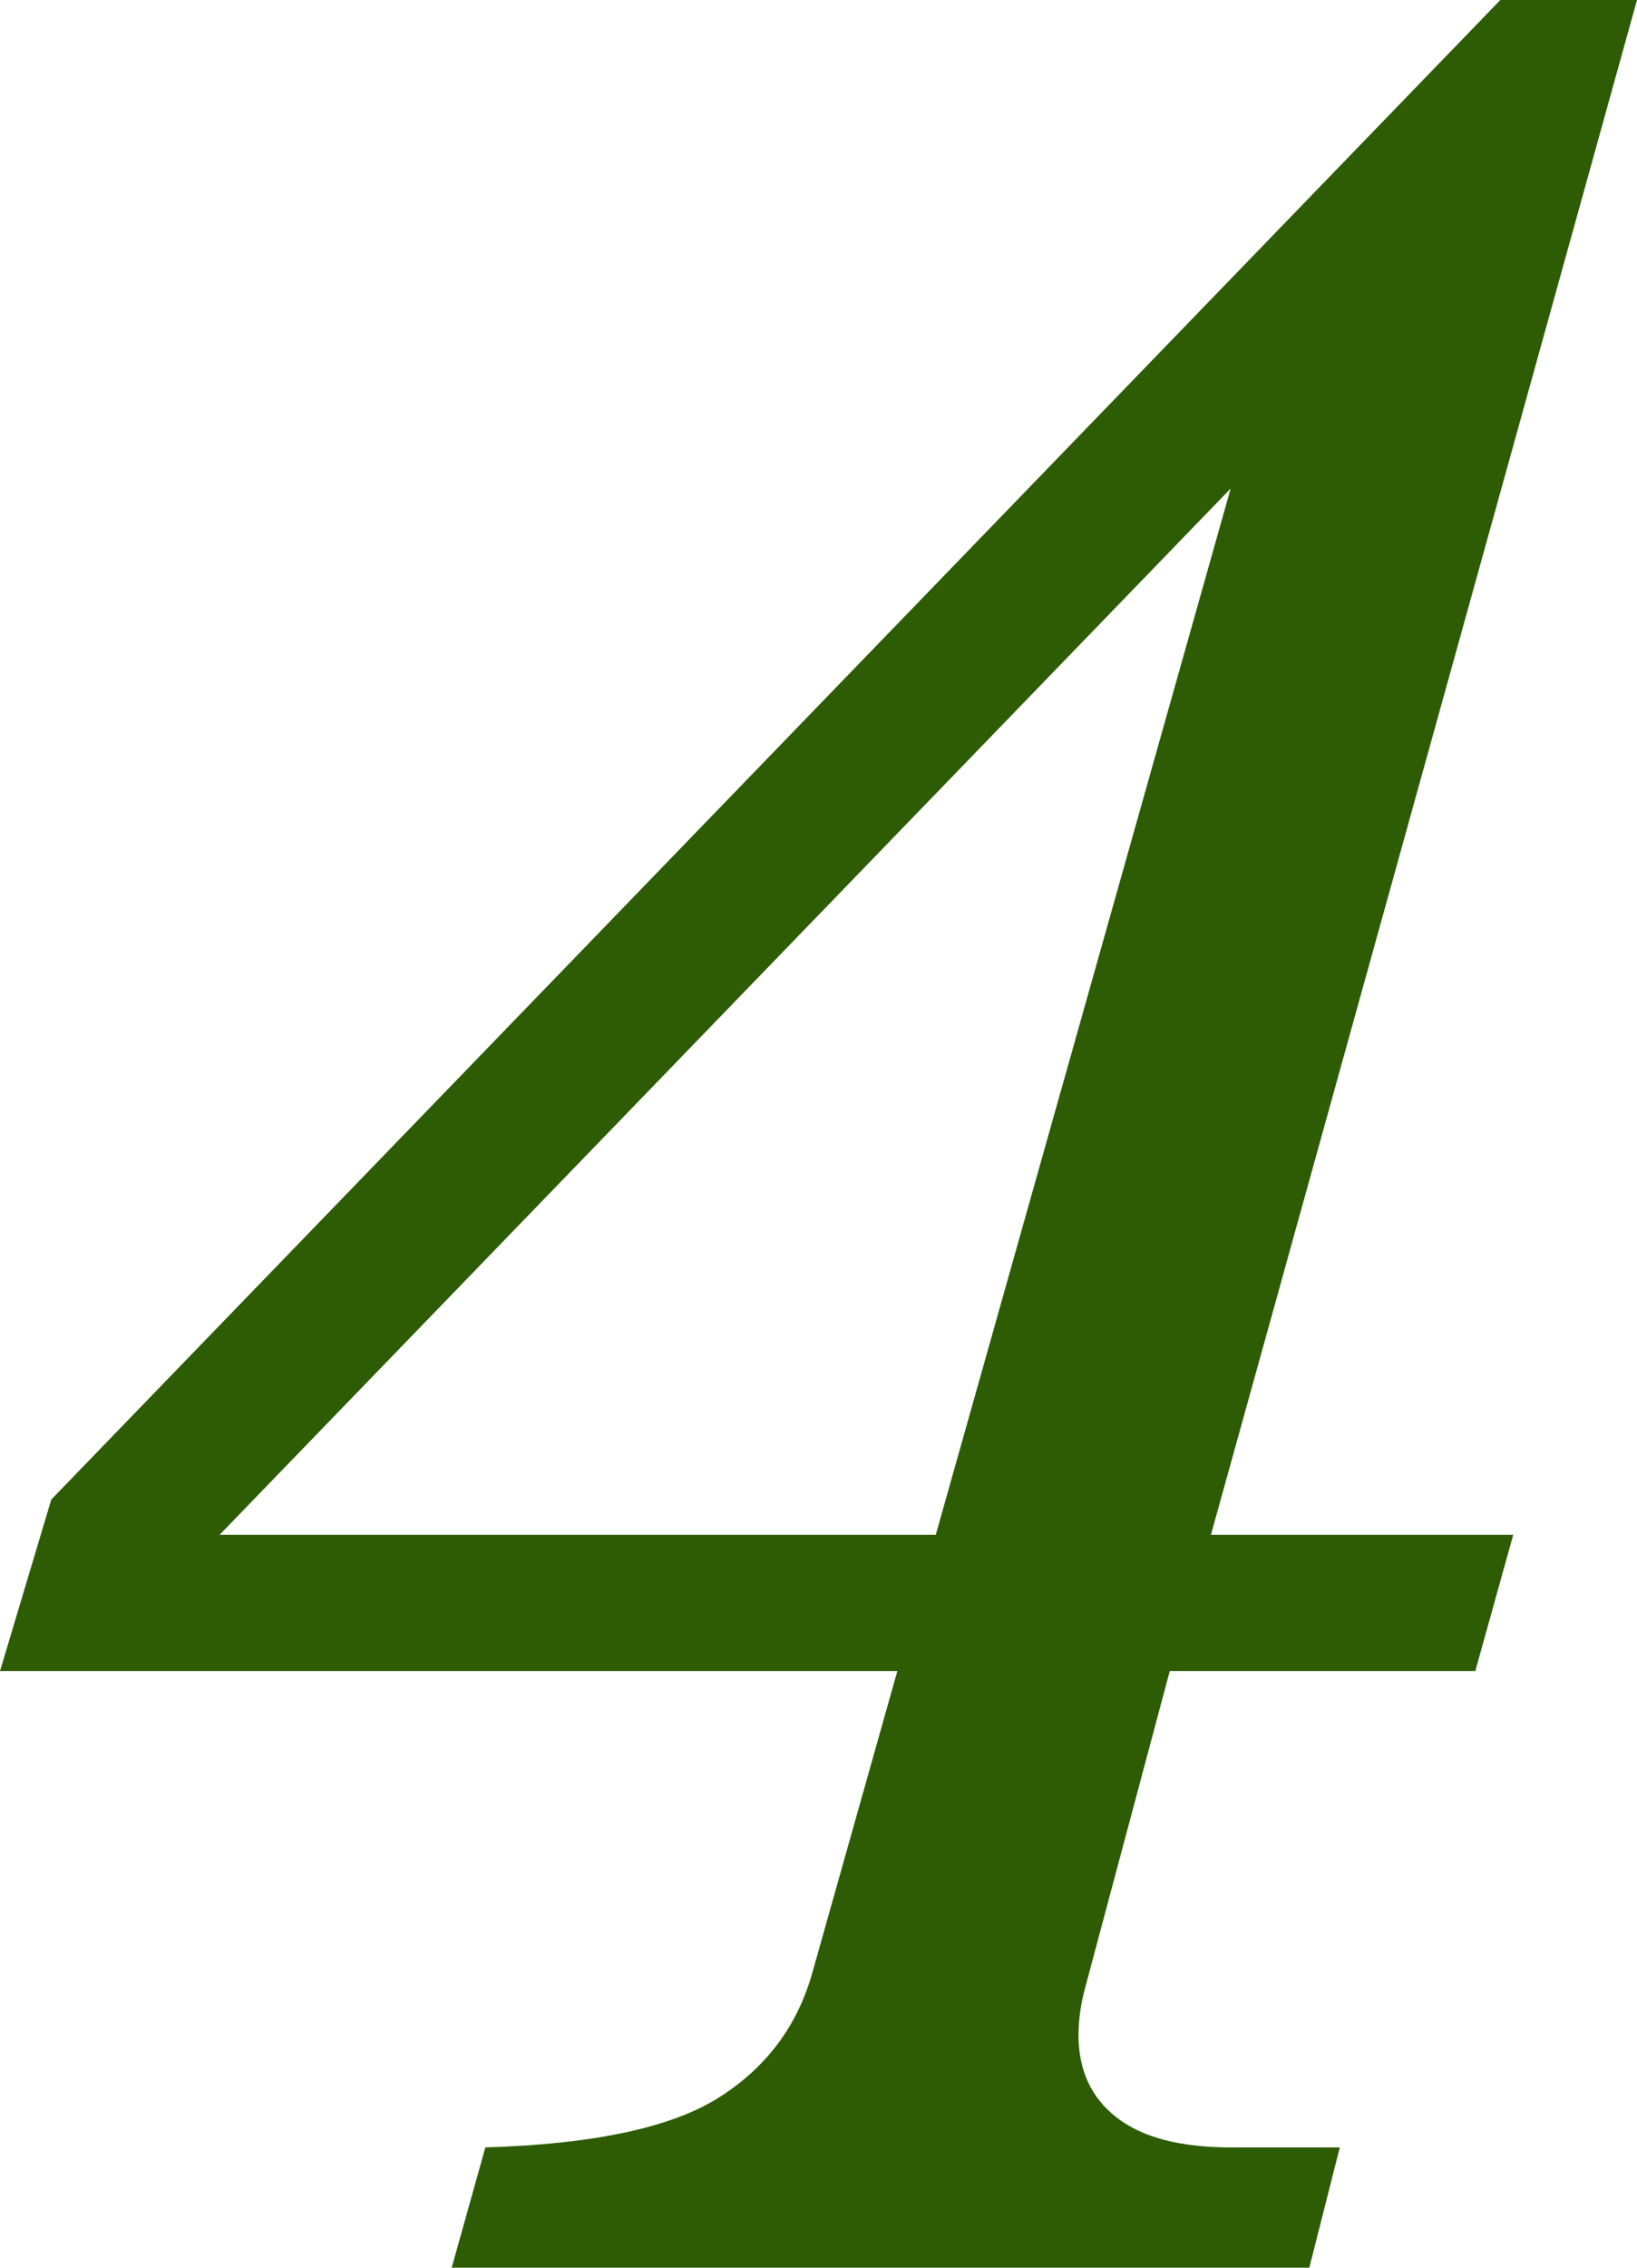 <?xml version="1.0" encoding="utf-8"?>
<!-- Generator: Adobe Illustrator 27.2.0, SVG Export Plug-In . SVG Version: 6.00 Build 0)  -->
<svg version="1.1" id="レイヤー_1" xmlns="http://www.w3.org/2000/svg" xmlns:xlink="http://www.w3.org/1999/xlink" x="0px"
	 y="0px" width="81.478px" height="112.817px" viewBox="0 0 81.478 112.817" style="enable-background:new 0 0 81.478 112.817;"
	 xml:space="preserve">
<style type="text/css">
	.st0{fill:#2D5C05;}
</style>
<g>
	<path class="st0" d="M74.676,0h6.802L60.271,76.355h15.047l-1.889,6.781H58.222l-4.223,15.797
		c-0.213,0.798-0.319,1.569-0.319,2.313c0,1.757,0.639,3.127,1.915,4.11c1.276,0.984,3.164,1.476,5.665,1.476h5.425l-1.516,5.984
		H22.482l1.676-5.984c5.371-0.159,9.241-0.983,11.608-2.473c2.366-1.489,3.922-3.563,4.668-6.224l4.229-15H0L2.553,74.6L74.676,0z
		 M61.253,24.304L10.93,76.355h35.646L61.253,24.304z"/>
</g>
</svg>
